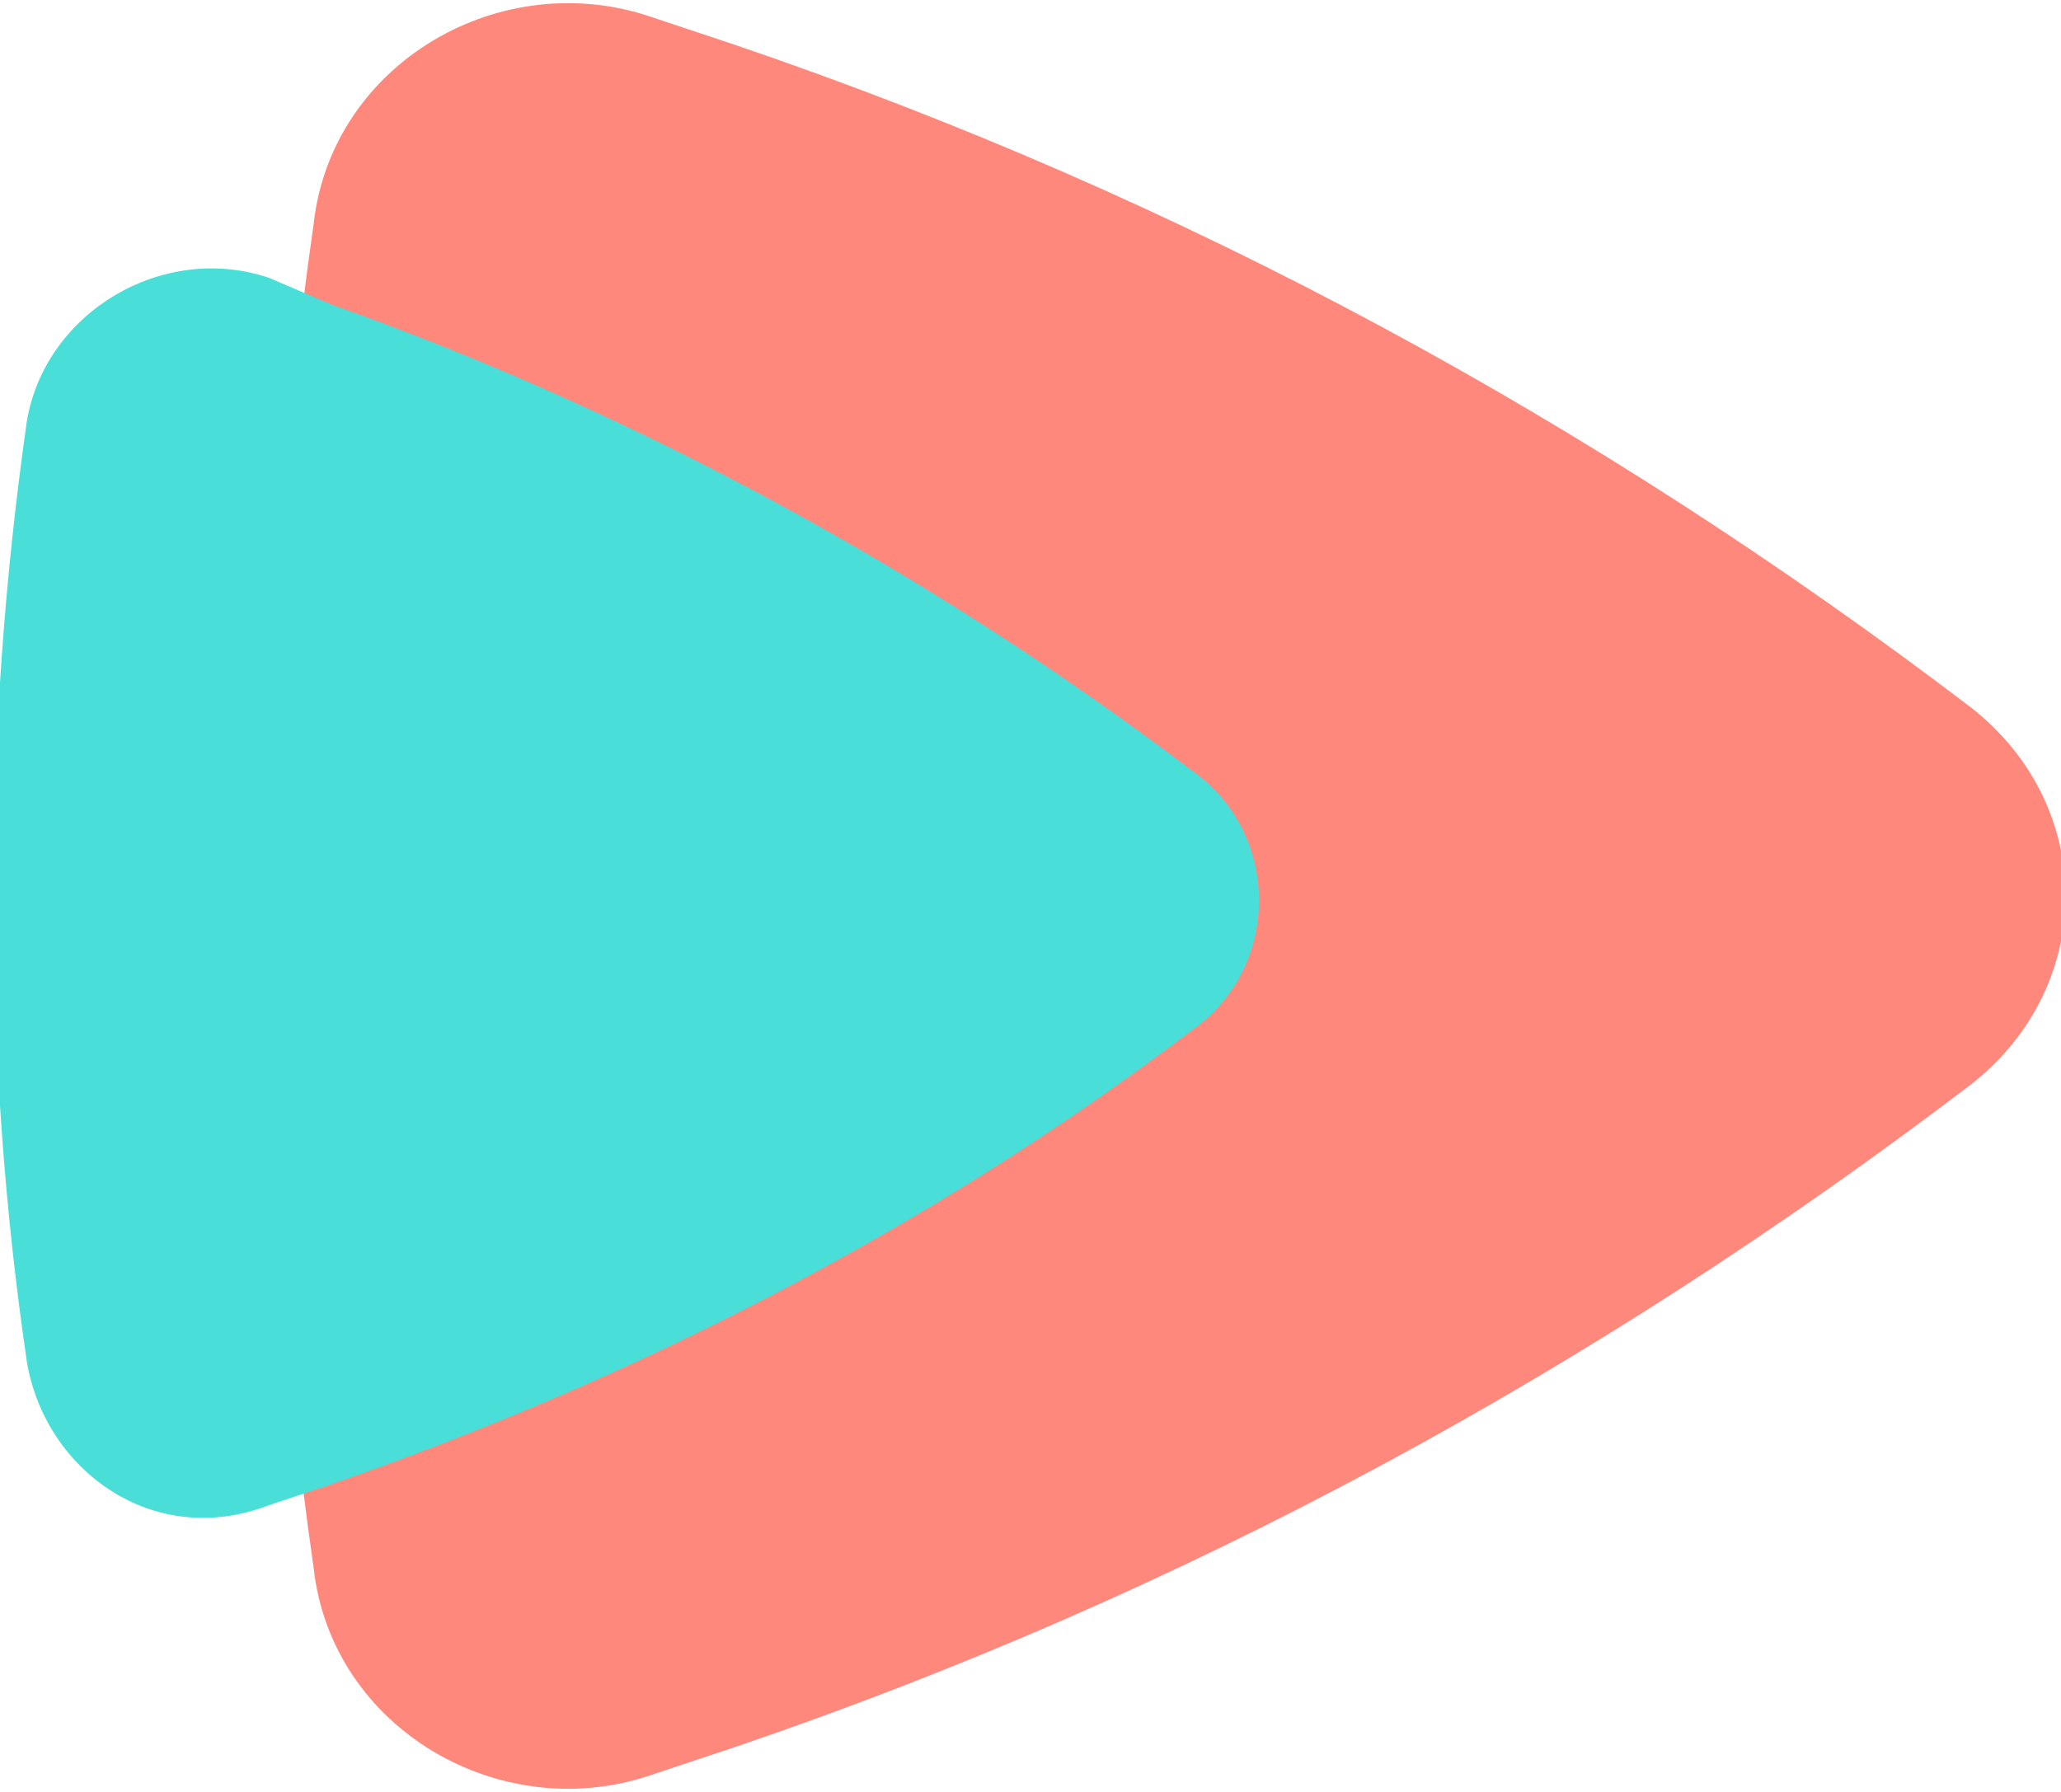 <?xml version="1.0" encoding="UTF-8"?> <!-- Generator: Adobe Illustrator 26.3.1, SVG Export Plug-In . SVG Version: 6.00 Build 0) --> <svg xmlns="http://www.w3.org/2000/svg" xmlns:xlink="http://www.w3.org/1999/xlink" id="Слой_1" x="0px" y="0px" viewBox="0 0 23 20" style="enable-background:new 0 0 23 20;" xml:space="preserve"> <style type="text/css"> .st0{clip-path:url(#SVGID_00000041984923396656312470000014594765001345614264_);} .st1{fill:#FF887C;} .st2{fill:#4ADED8;} </style> <g> <defs> <rect id="SVGID_1_" y="0" width="23" height="20"></rect> </defs> <clipPath id="SVGID_00000135687582121002967510000015308432153838451376_"> <use xlink:href="#SVGID_1_" style="overflow:visible;"></use> </clipPath> <g style="clip-path:url(#SVGID_00000135687582121002967510000015308432153838451376_);"> <path class="st1" d="M22,12.1c1.4-1.1,1.4-3.1,0-4.2c-4.2-3.2-8.8-5.7-13.8-7.4L7.3,0.2C5.6-0.4,3.7,0.7,3.5,2.5 c-0.7,4.9-0.7,10.1,0,15c0.2,1.8,2.1,2.9,3.8,2.3l0.9-0.3C13.2,17.8,17.8,15.3,22,12.1z"></path> <path class="st2" d="M13.3,11.5c1-0.7,1-2.2,0-2.9c-2.9-2.2-6.2-4-9.6-5.2L3,3.1C1.8,2.7,0.5,3.5,0.3,4.7c-0.5,3.5-0.5,7.1,0,10.5 c0.2,1.2,1.4,2.1,2.7,1.6l0.6-0.2C7.1,15.4,10.4,13.7,13.3,11.5z"></path> </g> </g> </svg> 